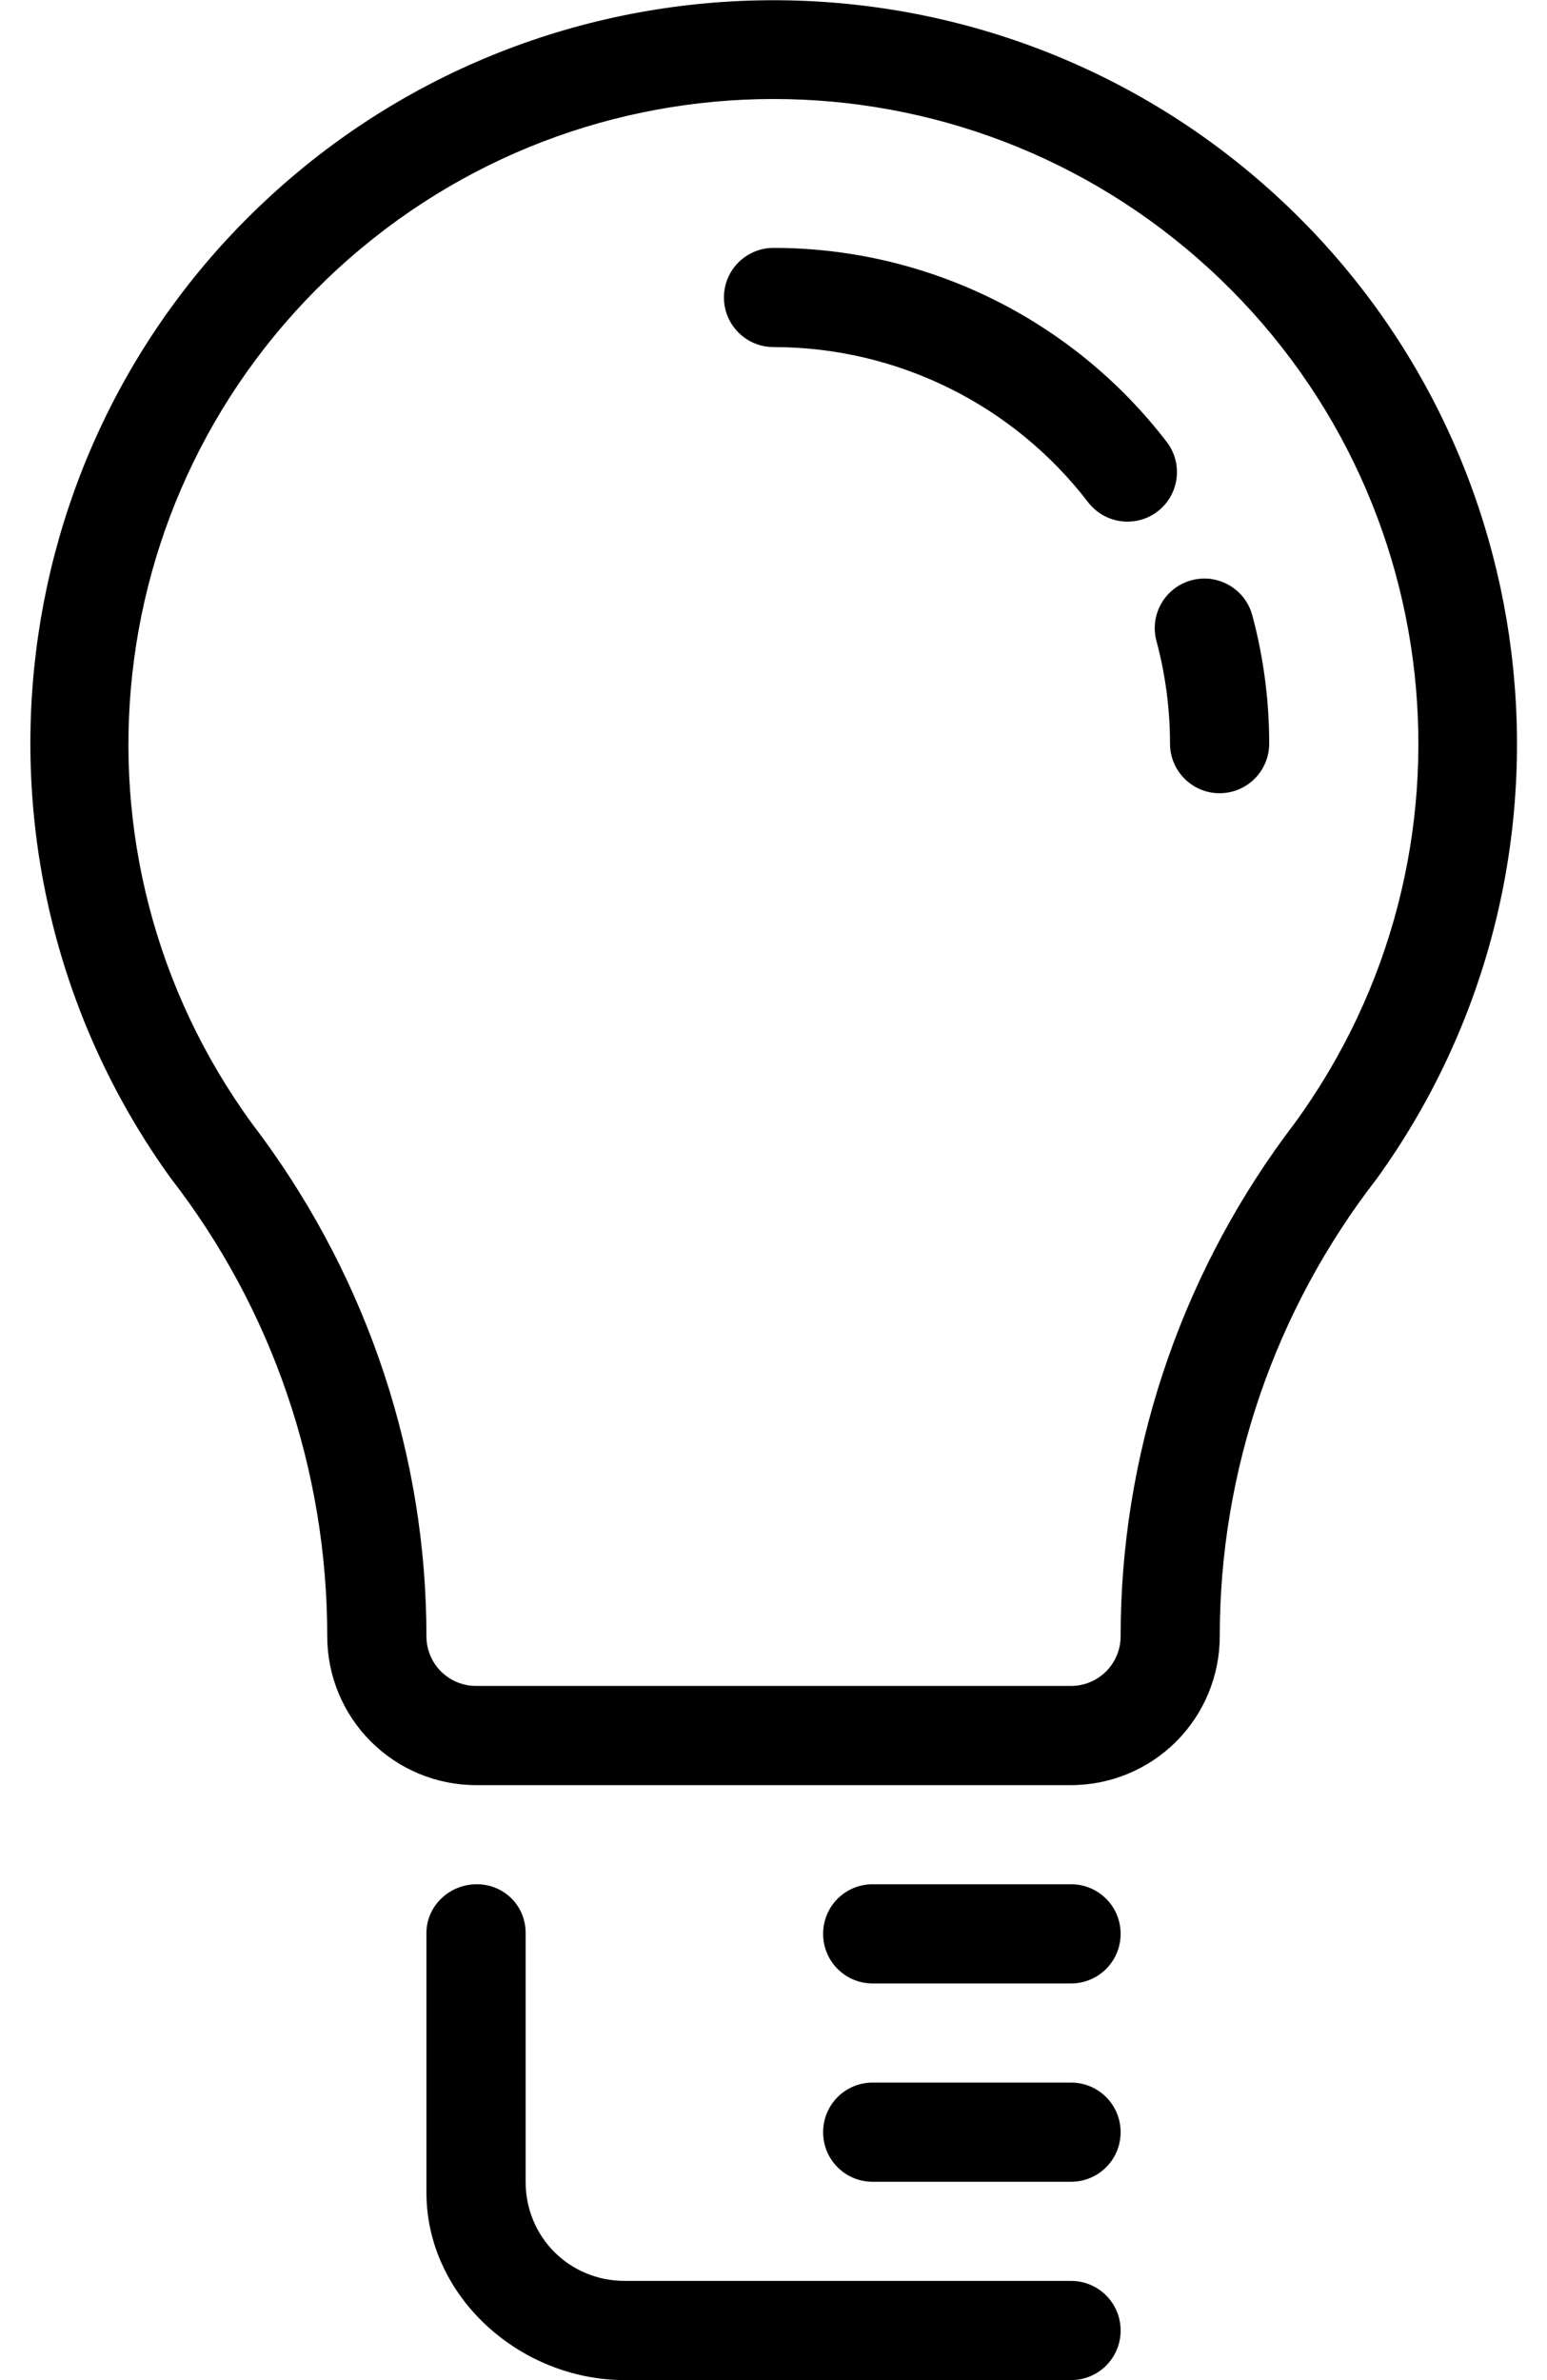 <svg width="26" height="40" viewBox="0 0 26 40" fill="none" xmlns="http://www.w3.org/2000/svg">
<path d="M13.001 0.004C9.971 0.004 6.941 1.098 4.555 3.285C-0.124 7.572 -0.819 14.68 2.867 19.797C4.582 22.007 5.5 24.718 5.5 27.501C5.5 28.164 5.764 28.8 6.233 29.268C6.701 29.737 7.338 30.001 8 30.001H18C18.663 30.001 19.299 29.737 19.768 29.268C20.236 28.8 20.5 28.164 20.5 27.501C20.5 24.718 21.428 22.014 23.143 19.804C26.829 14.687 26.125 7.572 21.446 3.285C19.059 1.098 16.029 0.004 13 0.004H13.001ZM13.001 1.664C15.624 1.664 18.246 2.614 20.32 4.514C24.467 8.314 25.02 14.633 21.596 19.095C19.806 21.536 18.834 24.477 18.834 27.5C18.834 27.722 18.746 27.933 18.59 28.09C18.433 28.246 18.222 28.334 18 28.334H8C7.779 28.334 7.568 28.246 7.411 28.09C7.254 27.933 7.167 27.722 7.167 27.5C7.167 24.477 6.188 21.541 4.398 19.1C0.974 14.638 1.534 8.314 5.681 4.514C7.754 2.614 10.377 1.664 13 1.664H13.001ZM13.001 4.166C12.54 4.166 12.167 4.539 12.167 4.999C12.167 5.459 12.54 5.833 13.001 5.833C15.073 5.833 17.025 6.796 18.287 8.44C18.567 8.805 19.091 8.875 19.456 8.595C19.82 8.314 19.889 7.791 19.608 7.426C18.032 5.372 15.589 4.166 13.001 4.166L13.001 4.166ZM20.355 9.73C20.248 9.716 20.136 9.722 20.025 9.752C19.581 9.871 19.317 10.328 19.436 10.772C19.587 11.335 19.664 11.915 19.664 12.497C19.664 12.957 20.037 13.331 20.497 13.331C20.958 13.331 21.331 12.958 21.331 12.497C21.331 11.77 21.236 11.044 21.047 10.341C20.958 10.008 20.677 9.775 20.356 9.731L20.355 9.73ZM8 31.667C7.541 31.674 7.161 32.04 7.167 32.5V36.849C7.167 38.589 8.731 40 10.501 40H18C18.462 40 18.834 39.629 18.834 39.167C18.834 38.705 18.462 38.333 18 38.333H10.501C9.57 38.333 8.834 37.597 8.834 36.667V32.5C8.842 32.03 8.47 31.66 8 31.667ZM14.667 31.667C14.205 31.667 13.834 32.038 13.834 32.5C13.834 32.962 14.205 33.334 14.667 33.334H18C18.462 33.334 18.834 32.962 18.834 32.5C18.834 32.038 18.462 31.667 18 31.667H14.667ZM14.667 35C14.205 35 13.834 35.372 13.834 35.834C13.834 36.295 14.205 36.667 14.667 36.667H18C18.462 36.667 18.834 36.295 18.834 35.834C18.834 35.372 18.462 35 18 35H14.667Z" fill="black"/>
</svg>
